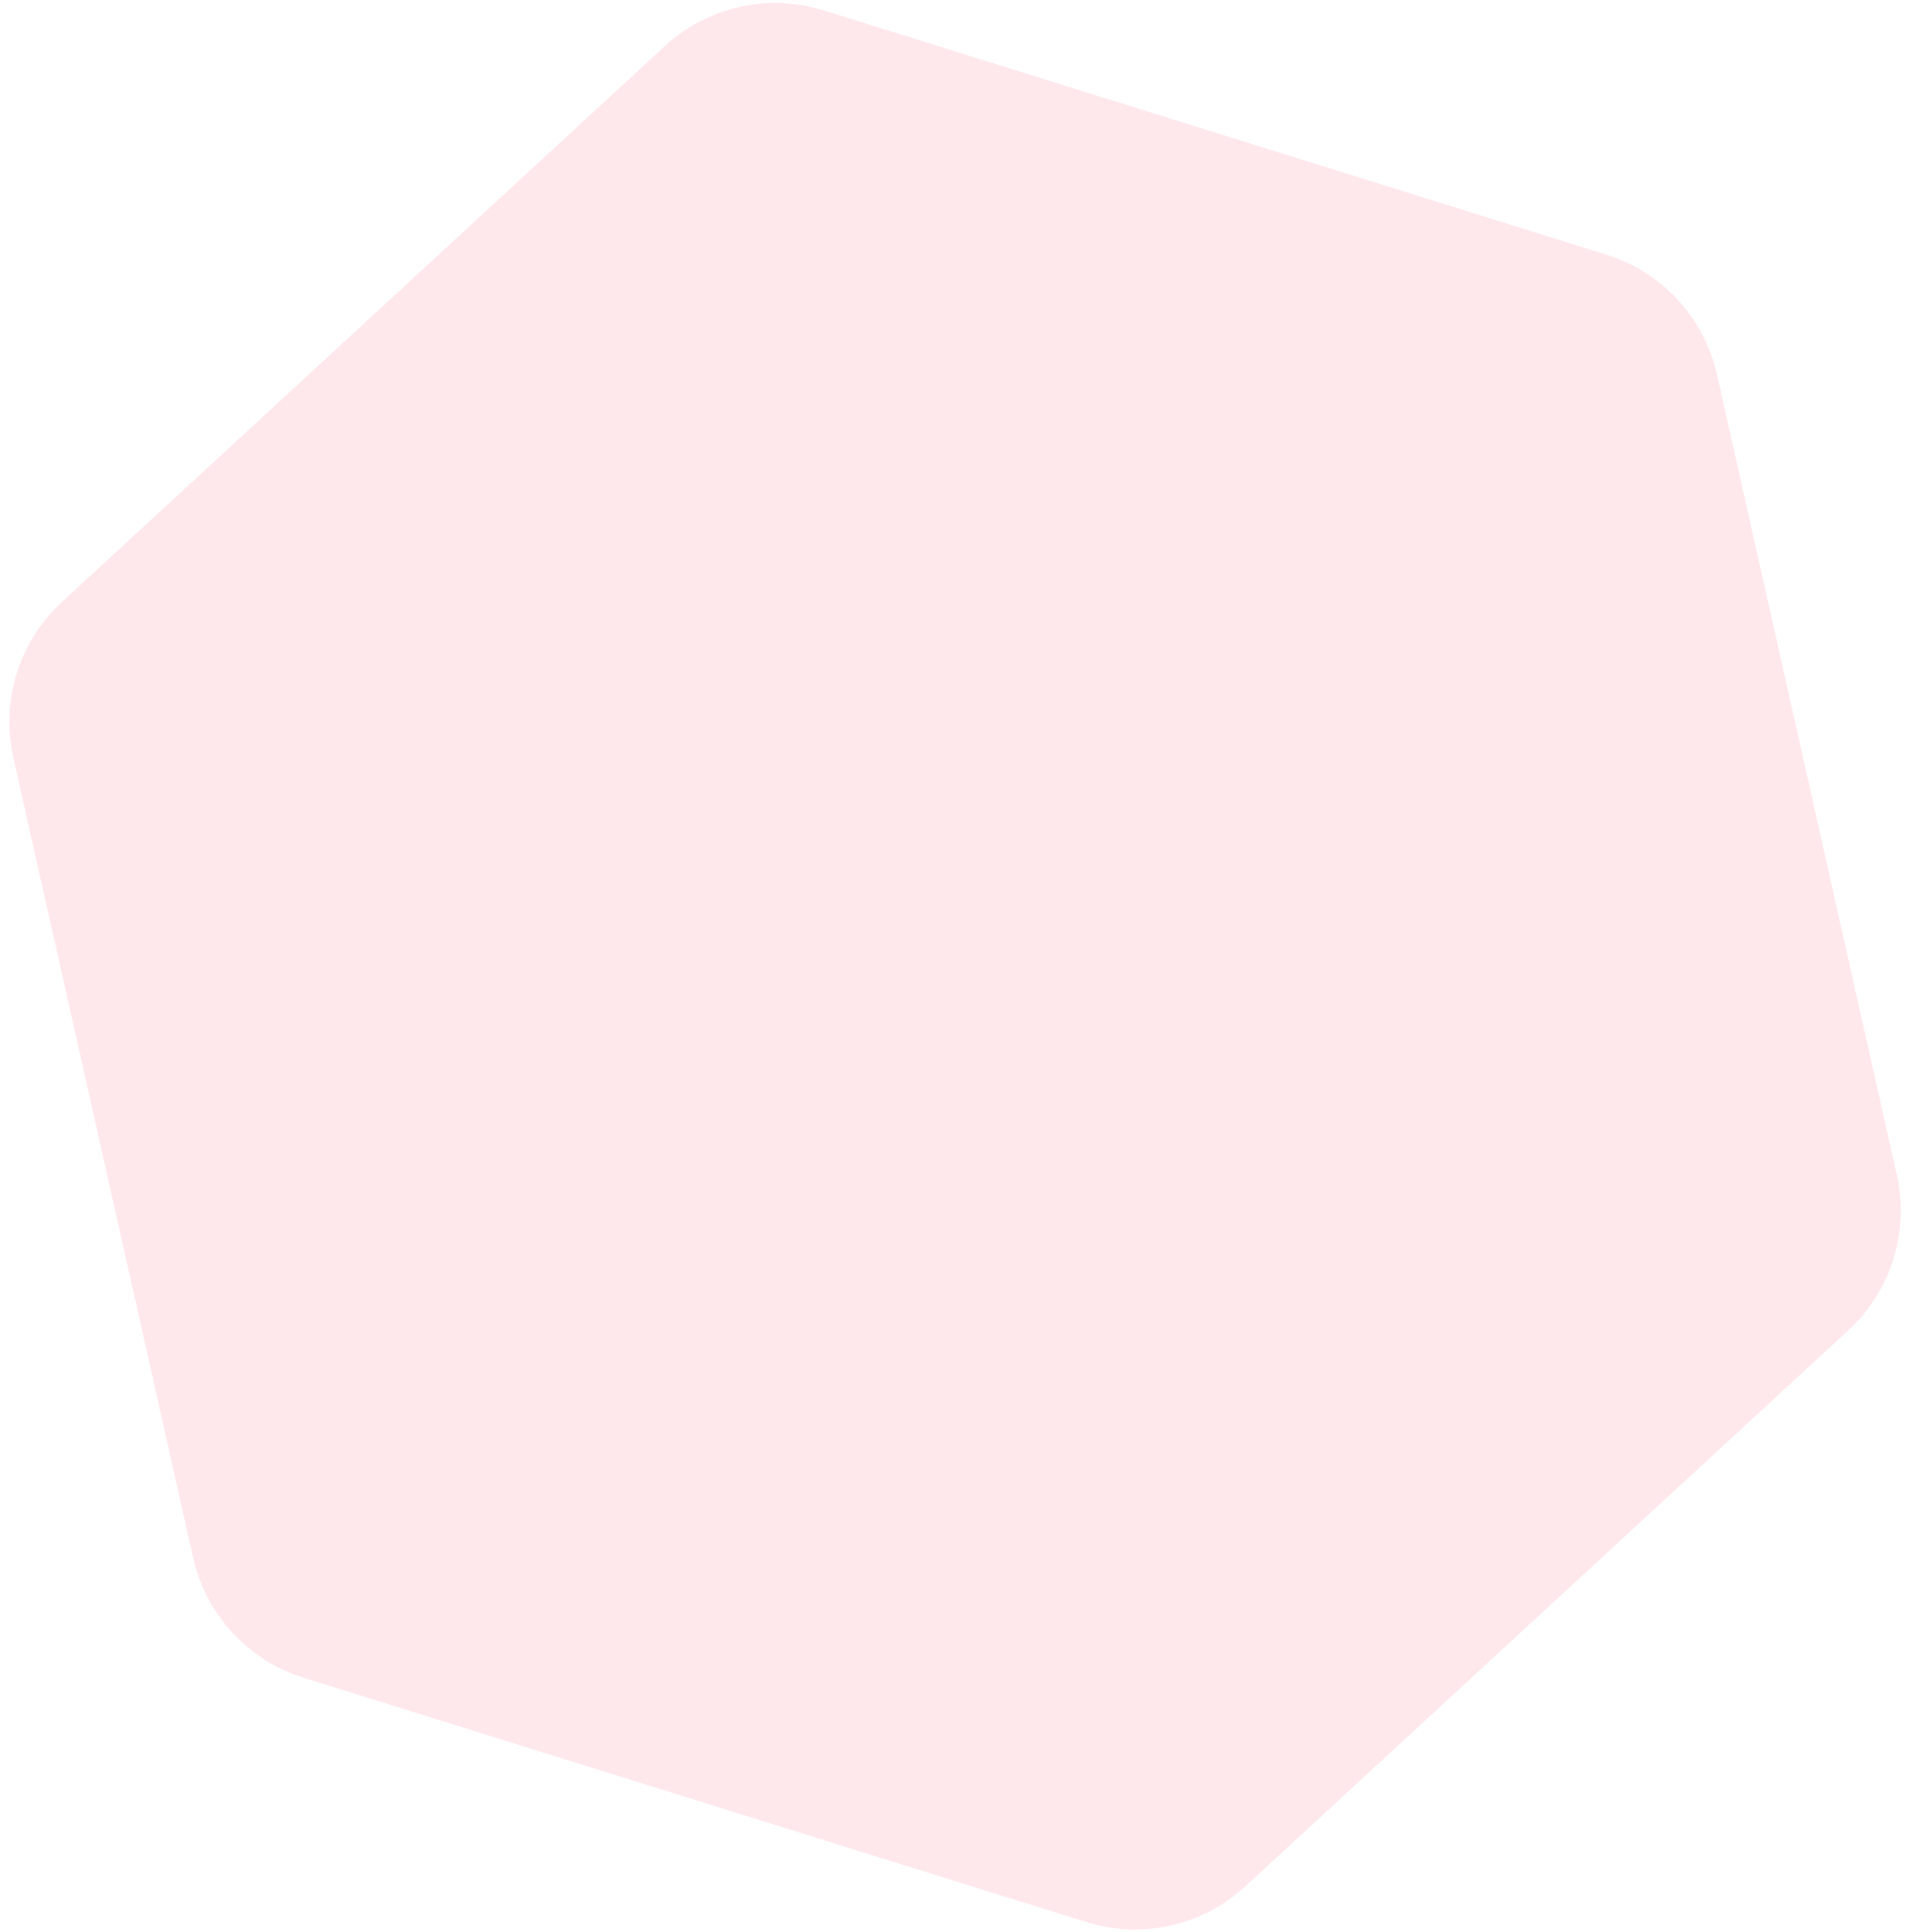 <svg xmlns="http://www.w3.org/2000/svg" width="176" height="178" viewBox="0 0 176 178" fill="none"><path opacity="0.5" d="M61.265 4.243C65.206 0.611 70.784 -0.643 75.9 0.954L148.043 23.466C153.159 25.063 157.034 29.267 158.21 34.495L174.785 108.229C175.96 113.458 174.257 118.916 170.316 122.548L114.748 173.77C110.808 177.402 105.229 178.656 100.113 177.06L27.97 154.547C22.855 152.951 18.979 148.746 17.804 143.518L1.229 69.784C0.053 64.555 1.757 59.097 5.697 55.465L61.265 4.243Z" fill="#FFD3D9"></path></svg>
